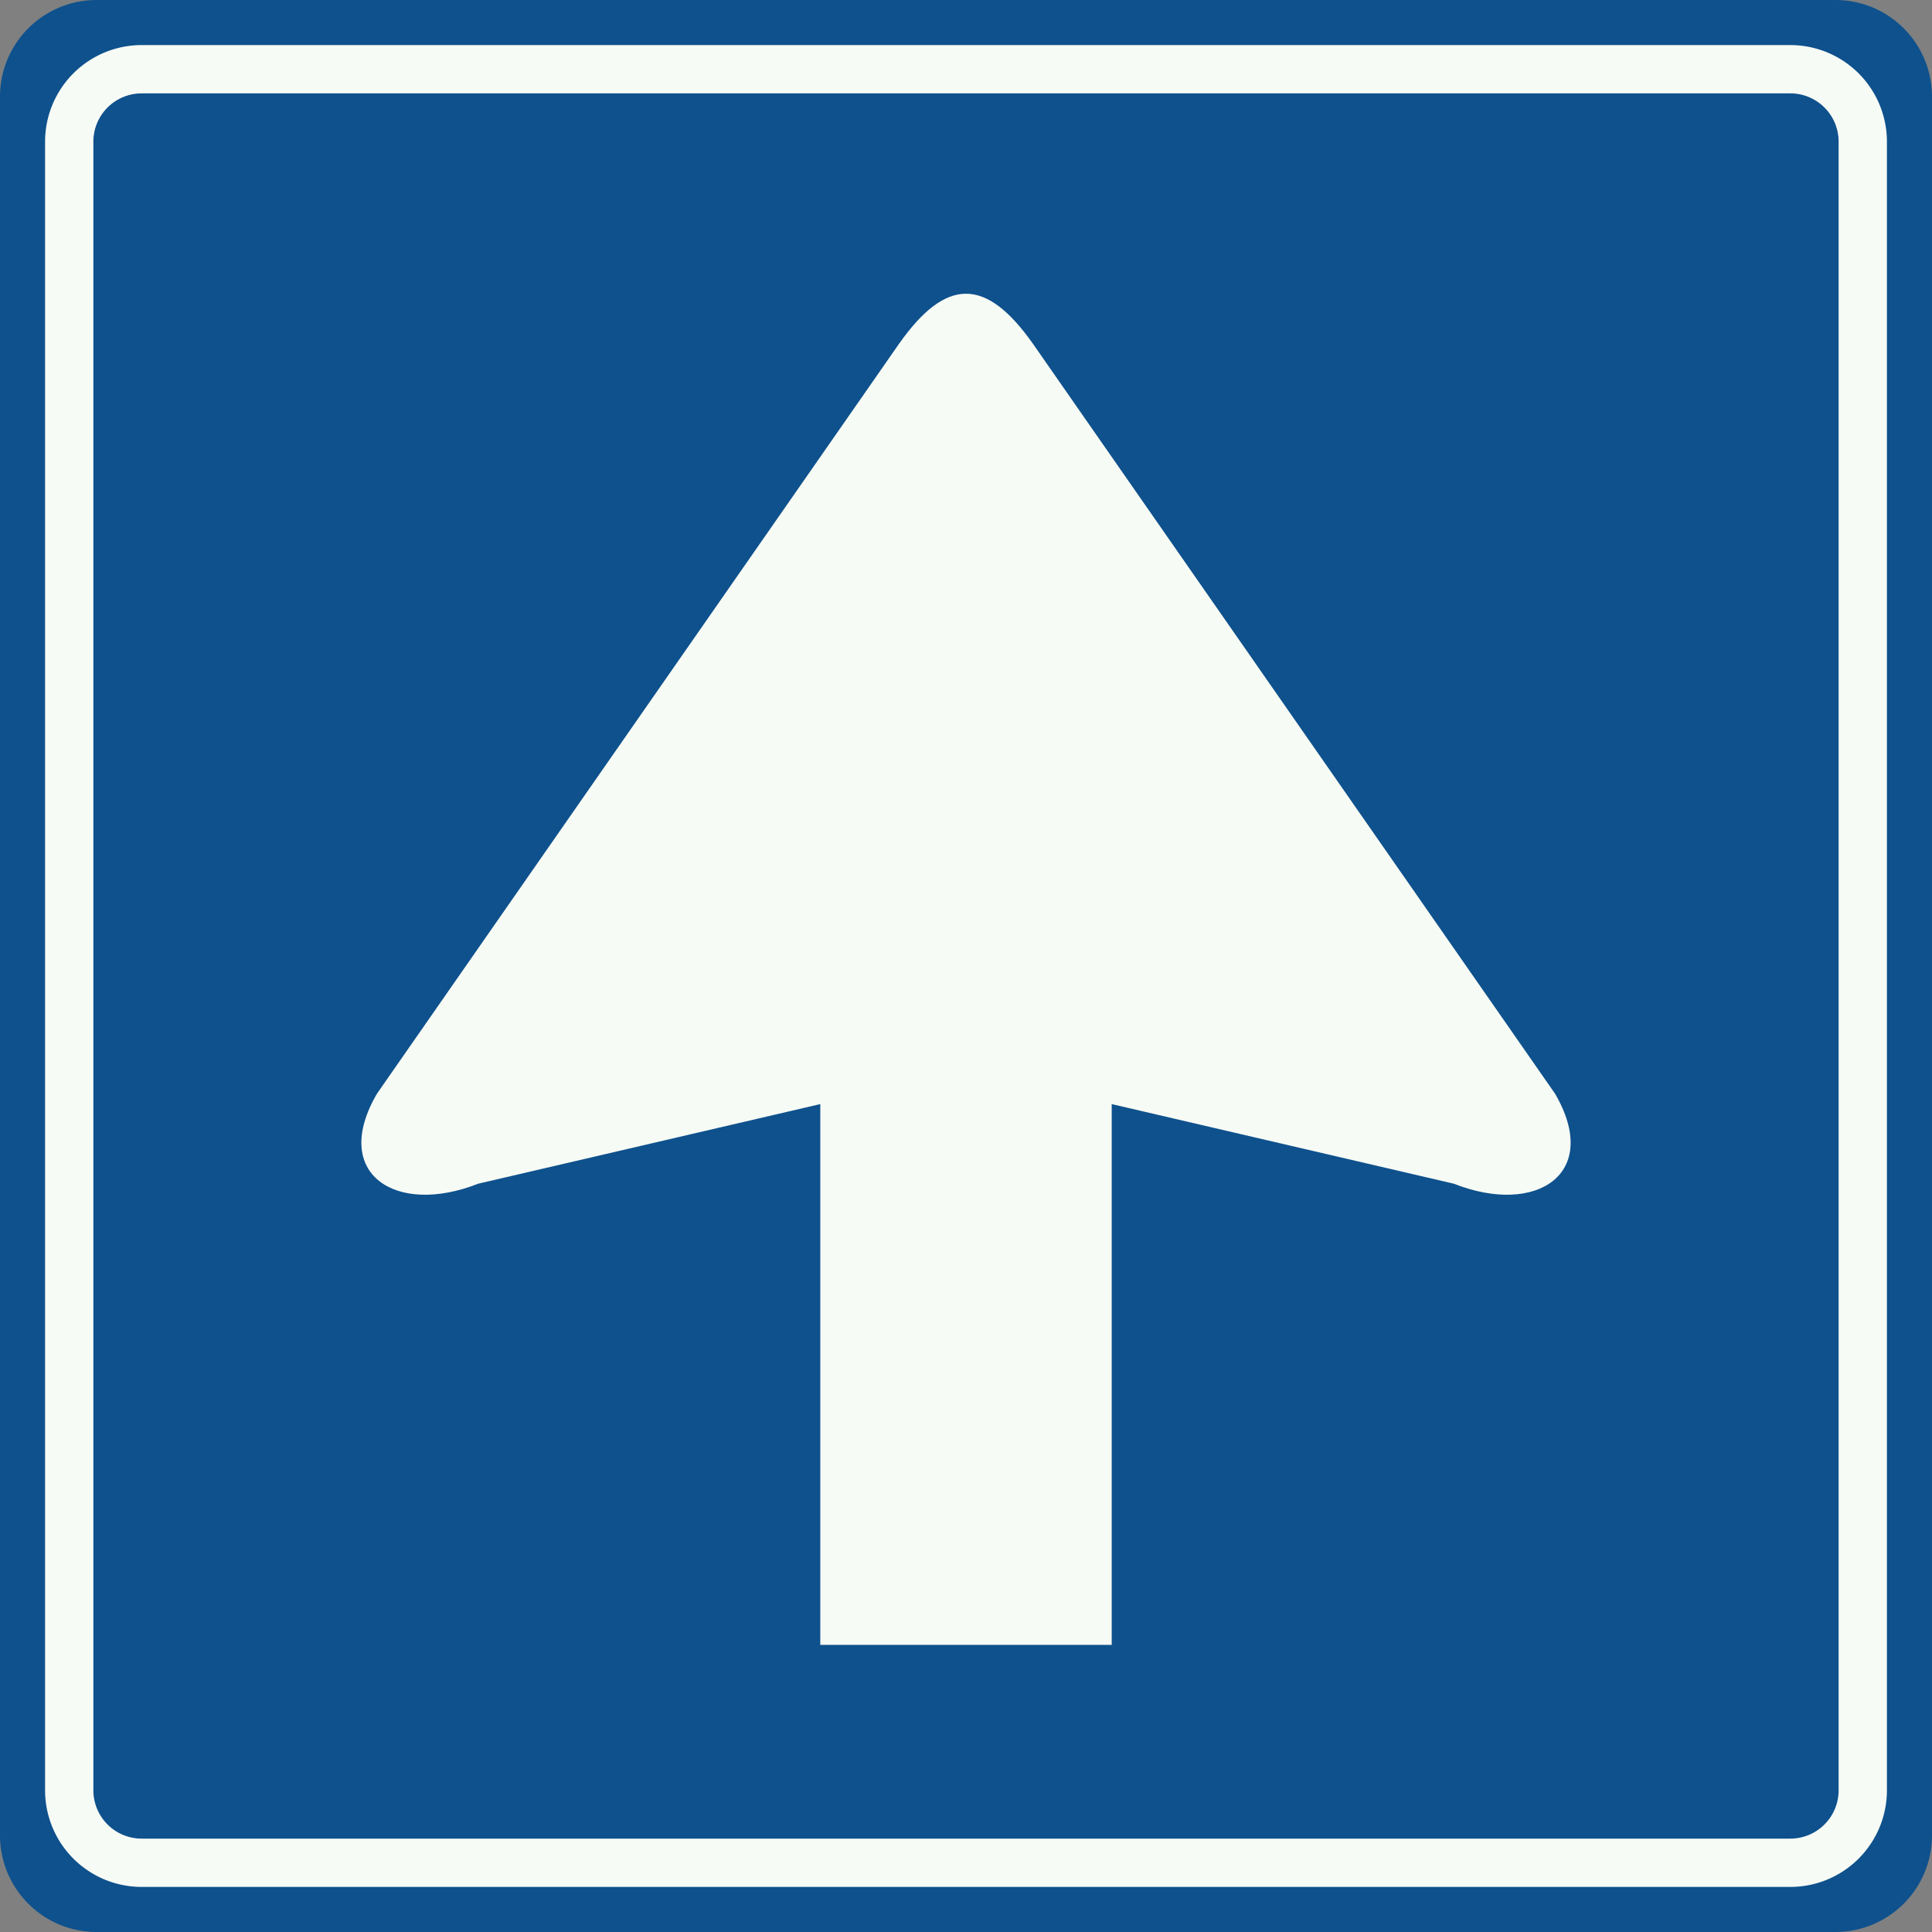 <?xml version="1.0" standalone="no"?>
<svg id="Nederlands_verkeersbord_C3" width="600" height="600" xmlns="http://www.w3.org/2000/svg" version="1.1">
	<rect width="100%" height="100%" fill="#808080" stroke="none"/>
	<path id="vlak_blauw" fill="#0e518d" d="M0,30 a30,30 0 0,1 30,-30 h540 a30,30 0 0,1 30,30 v540 a30,30 0 0,1 -30,30 h-540 a30,30 0 0,1 -30,-30 z"/>
	<path id="symbool_wit" fill="#f7fbf5" d="M 345.252,510.83 V 342.887 l 106.229,24.717 c 25.717,10.161 45.956,-3.138 31.434,-27.974 L 320.84,106.832 c -14.657,-20.815 -27.024,-20.815 -41.681,0 L 117.086,339.63 c -14.521,24.835 5.717,38.135 31.434,27.974 l 106.229,-24.717 v 167.944 z"/>
	<path id="bies_wit" style="fill:none;stroke-width:15;stroke:#f7fbf5" d="M21.5,44 a22.5,22.5 0 0,1 22.5,-22.5 h512 a22.5,22.5 0 0,1 22.5,22.5 v512 a22.5,22.5 0 0,1 -22.5,22.5 h-512 a22.5,22.5 0 0,1 -22.5,-22.5 z"/>
</svg>